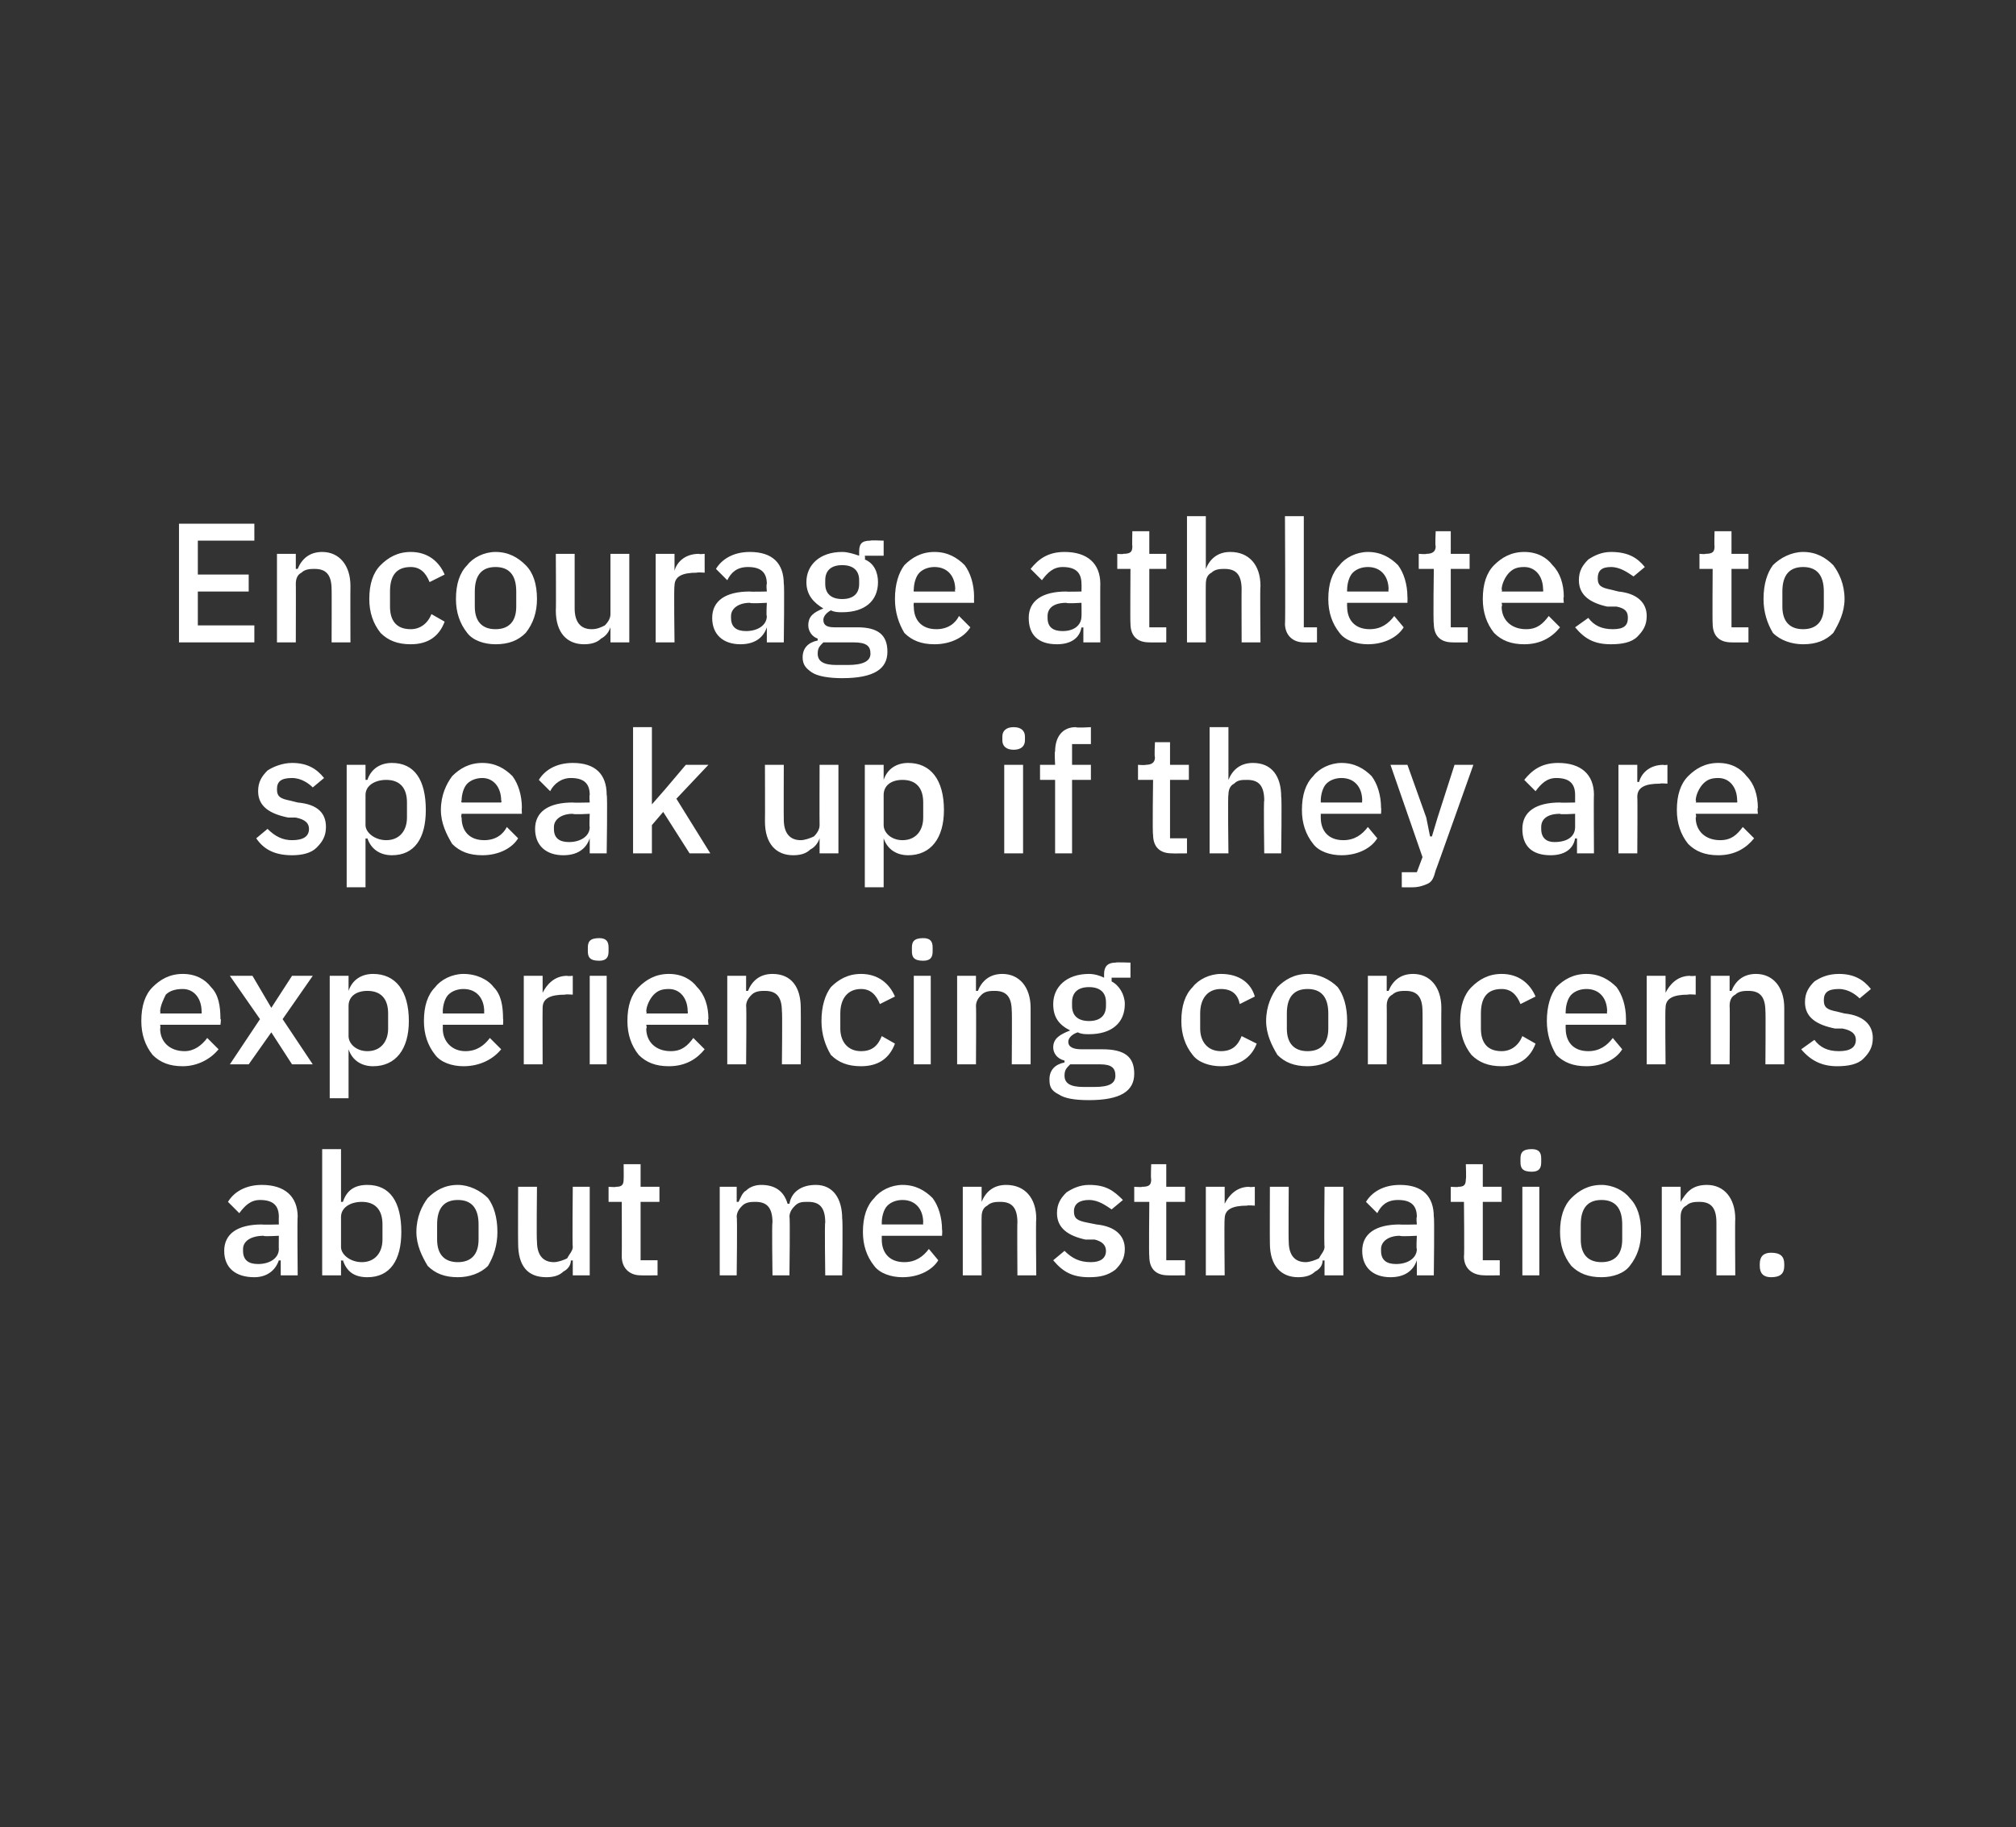 <?xml version="1.0" standalone="no"?><!DOCTYPE svg PUBLIC "-//W3C//DTD SVG 1.1//EN" "http://www.w3.org/Graphics/SVG/1.1/DTD/svg11.dtd"><svg xmlns="http://www.w3.org/2000/svg" version="1.1" width="107px" height="97px" viewBox="0 -1 107 97" style="top:-1px"><rect x="0" y="-1" width="107" height="97" fill="#333333" stroke="none"/>  <desc>Encourage athletes to speak up if they are experiencing concerns about menstruation.</desc>  <defs/>  <g id="Polygon182941">    <path d="M 15.8 63.6 C 15.77 63.56 15.8 66.7 15.8 66.7 L 14.9 66.7 L 14.9 65.9 C 14.9 65.9 14.83 65.93 14.8 65.9 C 14.6 66.5 14.1 66.8 13.5 66.8 C 12.5 66.8 11.9 66.3 11.9 65.4 C 11.9 64.5 12.6 64 13.9 64 C 13.94 64.02 14.8 64 14.8 64 C 14.8 64 14.79 63.62 14.8 63.6 C 14.8 63 14.5 62.7 13.8 62.7 C 13.3 62.7 13 63 12.7 63.4 C 12.7 63.4 12.1 62.8 12.1 62.8 C 12.4 62.3 13 61.9 13.9 61.9 C 15.1 61.9 15.8 62.5 15.8 63.6 Z M 14.8 64.6 C 14.8 64.6 13.96 64.65 14 64.6 C 13.3 64.6 12.9 64.9 12.9 65.3 C 12.9 65.3 12.9 65.4 12.9 65.4 C 12.9 65.9 13.2 66.1 13.7 66.1 C 14.3 66.1 14.8 65.8 14.8 65.3 C 14.79 65.32 14.8 64.6 14.8 64.6 Z M 17.1 66.7 L 18.1 66.7 L 18.1 65.9 C 18.1 65.9 18.16 65.94 18.2 65.9 C 18.4 66.5 18.8 66.8 19.5 66.8 C 20.7 66.8 21.3 65.9 21.3 64.4 C 21.3 62.8 20.7 61.9 19.5 61.9 C 18.8 61.9 18.4 62.2 18.2 62.8 C 18.16 62.8 18.1 62.8 18.1 62.8 L 18.1 60 L 17.1 60 L 17.1 66.7 Z M 18.1 65.2 C 18.1 65.2 18.1 63.6 18.1 63.6 C 18.1 63.1 18.6 62.8 19.2 62.8 C 19.9 62.8 20.3 63.2 20.3 64 C 20.3 64 20.3 64.8 20.3 64.8 C 20.3 65.5 19.9 66 19.2 66 C 18.6 66 18.1 65.6 18.1 65.2 Z M 25.9 66.2 C 26.2 65.7 26.4 65.1 26.4 64.4 C 26.4 63.6 26.2 63 25.9 62.6 C 25.5 62.2 24.9 61.9 24.3 61.9 C 23.6 61.9 23.1 62.2 22.7 62.6 C 22.4 63 22.1 63.6 22.1 64.4 C 22.1 65.1 22.4 65.7 22.7 66.2 C 23.1 66.6 23.6 66.8 24.3 66.8 C 24.9 66.8 25.5 66.6 25.9 66.2 Z M 23.2 64.8 C 23.2 64.8 23.2 64 23.2 64 C 23.2 63.1 23.6 62.7 24.3 62.7 C 25 62.7 25.4 63.1 25.4 64 C 25.4 64 25.4 64.8 25.4 64.8 C 25.4 65.6 25 66 24.3 66 C 23.6 66 23.2 65.6 23.2 64.8 Z M 30.4 66.7 L 31.3 66.7 L 31.3 62 L 30.4 62 C 30.4 62 30.37 65.16 30.4 65.2 C 30.4 65.4 30.2 65.6 30.1 65.8 C 29.9 65.9 29.6 66 29.4 66 C 28.8 66 28.5 65.6 28.5 64.9 C 28.47 64.88 28.5 62 28.5 62 L 27.5 62 C 27.5 62 27.49 65.01 27.5 65 C 27.5 66.2 28 66.8 29 66.8 C 29.4 66.8 29.7 66.7 29.9 66.5 C 30.1 66.4 30.3 66.2 30.3 65.9 C 30.33 65.94 30.4 65.9 30.4 65.9 L 30.4 66.7 Z M 34.9 66.7 L 34.9 65.9 L 34 65.9 L 34 62.8 L 35 62.8 L 35 62 L 34 62 L 34 60.8 L 33.1 60.8 C 33.1 60.8 33.11 61.57 33.1 61.6 C 33.1 61.9 33 62 32.7 62 C 32.68 62.03 32.3 62 32.3 62 L 32.3 62.8 L 33 62.8 C 33 62.8 33.01 65.69 33 65.7 C 33 66.3 33.4 66.7 34 66.7 C 34.05 66.71 34.9 66.7 34.9 66.7 Z M 39.1 66.7 C 39.1 66.7 39.14 63.57 39.1 63.6 C 39.1 63.3 39.3 63.1 39.4 63 C 39.6 62.8 39.9 62.8 40.1 62.8 C 40.7 62.8 41 63.1 41 63.9 C 40.96 63.86 41 66.7 41 66.7 L 41.9 66.7 C 41.9 66.7 41.94 63.57 41.9 63.6 C 41.9 63.3 42.1 63.1 42.2 63 C 42.4 62.8 42.6 62.8 42.9 62.8 C 43.5 62.8 43.8 63.1 43.8 63.9 C 43.76 63.86 43.8 66.7 43.8 66.7 L 44.7 66.7 C 44.7 66.7 44.74 63.74 44.7 63.7 C 44.7 62.6 44.2 61.9 43.3 61.9 C 42.5 61.9 42 62.3 41.9 62.9 C 41.9 62.9 41.8 62.9 41.8 62.9 C 41.6 62.2 41.1 61.9 40.4 61.9 C 40.1 61.9 39.8 62 39.6 62.2 C 39.4 62.3 39.3 62.6 39.2 62.8 C 39.19 62.8 39.1 62.8 39.1 62.8 L 39.1 62 L 38.2 62 L 38.2 66.7 L 39.1 66.7 Z M 49.8 65.9 C 49.8 65.9 49.3 65.3 49.3 65.3 C 49 65.7 48.6 66 48 66 C 47.2 66 46.8 65.5 46.8 64.8 C 46.8 64.77 46.8 64.6 46.8 64.6 L 50 64.6 C 50 64.6 50.02 64.25 50 64.3 C 50 63.6 49.8 63 49.5 62.6 C 49.1 62.2 48.6 61.9 47.9 61.9 C 47.3 61.9 46.7 62.2 46.4 62.6 C 46 63 45.8 63.6 45.8 64.4 C 45.8 65.1 46 65.7 46.4 66.2 C 46.7 66.6 47.3 66.8 47.9 66.8 C 48.8 66.8 49.5 66.4 49.8 65.9 Z M 49 63.9 C 48.98 63.88 49 64 49 64 L 46.8 64 C 46.8 64 46.8 63.91 46.8 63.9 C 46.8 63.6 46.9 63.2 47.1 63 C 47.3 62.8 47.6 62.7 47.9 62.7 C 48.6 62.7 49 63.2 49 63.9 Z M 52.1 66.7 C 52.1 66.7 52.09 63.58 52.1 63.6 C 52.1 63.3 52.2 63.1 52.4 63 C 52.6 62.8 52.9 62.8 53.1 62.8 C 53.7 62.8 54 63.1 54 63.9 C 53.98 63.87 54 66.7 54 66.7 L 55 66.7 C 55 66.7 54.97 63.74 55 63.7 C 55 62.6 54.4 61.9 53.4 61.9 C 52.7 61.9 52.3 62.3 52.1 62.8 C 52.13 62.8 52.1 62.8 52.1 62.8 L 52.1 62 L 51.1 62 L 51.1 66.7 L 52.1 66.7 Z M 59.2 66.4 C 59.5 66.1 59.7 65.8 59.7 65.3 C 59.7 64.6 59.2 64.1 58.2 64 C 58.2 64 57.7 63.9 57.7 63.9 C 57.2 63.8 57 63.7 57 63.3 C 57 62.9 57.3 62.7 57.8 62.7 C 58.3 62.7 58.7 63 59 63.2 C 59 63.2 59.6 62.7 59.6 62.7 C 59.1 62.2 58.7 61.9 57.8 61.9 C 57.3 61.9 56.9 62.1 56.6 62.3 C 56.3 62.6 56.1 62.9 56.1 63.4 C 56.1 64.2 56.7 64.6 57.6 64.8 C 57.6 64.8 58.1 64.8 58.1 64.8 C 58.5 64.9 58.7 65.1 58.7 65.4 C 58.7 65.8 58.4 66 57.9 66 C 57.3 66 56.9 65.8 56.5 65.4 C 56.5 65.4 55.9 65.9 55.9 65.9 C 56.4 66.5 56.9 66.8 57.8 66.8 C 58.4 66.8 58.8 66.7 59.2 66.4 Z M 62.9 66.7 L 62.9 65.9 L 61.9 65.9 L 61.9 62.8 L 62.9 62.8 L 62.9 62 L 61.9 62 L 61.9 60.8 L 61.1 60.8 C 61.1 60.8 61.07 61.57 61.1 61.6 C 61.1 61.9 61 62 60.6 62 C 60.64 62.03 60.2 62 60.2 62 L 60.2 62.8 L 61 62.8 C 61 62.8 60.97 65.69 61 65.7 C 61 66.3 61.3 66.7 62 66.7 C 62 66.71 62.9 66.7 62.9 66.7 Z M 65 66.7 C 65 66.7 64.97 63.72 65 63.7 C 65 63.2 65.4 63 66.2 63 C 66.18 62.97 66.6 63 66.6 63 L 66.6 62 C 66.6 62 66.31 62.03 66.3 62 C 65.6 62 65.2 62.5 65 62.9 C 65.02 62.93 65 62.9 65 62.9 L 65 62 L 64 62 L 64 66.7 L 65 66.7 Z M 70.3 66.7 L 71.3 66.7 L 71.3 62 L 70.3 62 C 70.3 62 70.27 65.16 70.3 65.2 C 70.3 65.4 70.1 65.6 70 65.8 C 69.8 65.9 69.5 66 69.3 66 C 68.7 66 68.4 65.6 68.4 64.9 C 68.38 64.88 68.4 62 68.4 62 L 67.4 62 C 67.4 62 67.39 65.01 67.4 65 C 67.4 66.2 68 66.8 68.9 66.8 C 69.3 66.8 69.6 66.7 69.8 66.5 C 70 66.4 70.2 66.2 70.2 65.9 C 70.24 65.94 70.3 65.9 70.3 65.9 L 70.3 66.7 Z M 76.1 63.6 C 76.14 63.56 76.1 66.7 76.1 66.7 L 75.2 66.7 L 75.2 65.9 C 75.2 65.9 75.2 65.93 75.2 65.9 C 75 66.5 74.5 66.8 73.8 66.8 C 72.9 66.8 72.3 66.3 72.3 65.4 C 72.3 64.5 73 64 74.3 64 C 74.31 64.02 75.2 64 75.2 64 C 75.2 64 75.16 63.62 75.2 63.6 C 75.2 63 74.9 62.7 74.2 62.7 C 73.6 62.7 73.3 63 73.1 63.4 C 73.1 63.4 72.5 62.8 72.5 62.8 C 72.8 62.3 73.4 61.9 74.3 61.9 C 75.5 61.9 76.1 62.5 76.1 63.6 Z M 75.2 64.6 C 75.2 64.6 74.33 64.65 74.3 64.6 C 73.7 64.6 73.3 64.9 73.3 65.3 C 73.3 65.3 73.3 65.4 73.3 65.4 C 73.3 65.9 73.6 66.1 74.1 66.1 C 74.7 66.1 75.2 65.8 75.2 65.3 C 75.16 65.32 75.2 64.6 75.2 64.6 Z M 79.6 66.7 L 79.6 65.9 L 78.7 65.9 L 78.7 62.8 L 79.7 62.8 L 79.7 62 L 78.7 62 L 78.7 60.8 L 77.8 60.8 C 77.8 60.8 77.83 61.57 77.8 61.6 C 77.8 61.9 77.7 62 77.4 62 C 77.4 62.03 77 62 77 62 L 77 62.8 L 77.7 62.8 C 77.7 62.8 77.73 65.69 77.7 65.7 C 77.7 66.3 78.1 66.7 78.8 66.7 C 78.77 66.71 79.6 66.7 79.6 66.7 Z M 81.8 60.7 C 81.8 60.7 81.8 60.5 81.8 60.5 C 81.8 60.2 81.7 60 81.3 60 C 80.8 60 80.7 60.2 80.7 60.5 C 80.7 60.5 80.7 60.7 80.7 60.7 C 80.7 61 80.8 61.2 81.3 61.2 C 81.7 61.2 81.8 61 81.8 60.7 Z M 80.8 66.7 L 81.7 66.7 L 81.7 62 L 80.8 62 L 80.8 66.7 Z M 86.5 66.2 C 86.9 65.7 87.1 65.1 87.1 64.4 C 87.1 63.6 86.9 63 86.5 62.6 C 86.2 62.2 85.6 61.9 85 61.9 C 84.3 61.9 83.8 62.2 83.4 62.6 C 83 63 82.8 63.6 82.8 64.4 C 82.8 65.1 83 65.7 83.4 66.2 C 83.8 66.6 84.3 66.8 85 66.8 C 85.6 66.8 86.2 66.6 86.5 66.2 Z M 83.9 64.8 C 83.9 64.8 83.9 64 83.9 64 C 83.9 63.1 84.3 62.7 85 62.7 C 85.7 62.7 86.1 63.1 86.1 64 C 86.1 64 86.1 64.8 86.1 64.8 C 86.1 65.6 85.7 66 85 66 C 84.3 66 83.9 65.6 83.9 64.8 Z M 89.2 66.7 C 89.2 66.7 89.2 63.58 89.2 63.6 C 89.2 63.3 89.3 63.1 89.5 63 C 89.7 62.8 90 62.8 90.2 62.8 C 90.8 62.8 91.1 63.1 91.1 63.9 C 91.1 63.87 91.1 66.7 91.1 66.7 L 92.1 66.7 C 92.1 66.7 92.08 63.74 92.1 63.7 C 92.1 62.6 91.5 61.9 90.6 61.9 C 89.8 61.9 89.5 62.3 89.2 62.8 C 89.25 62.8 89.2 62.8 89.2 62.8 L 89.2 62 L 88.2 62 L 88.2 66.7 L 89.2 66.7 Z M 94.7 66.2 C 94.7 66.2 94.7 66.1 94.7 66.1 C 94.7 65.7 94.5 65.5 94 65.5 C 93.6 65.5 93.4 65.7 93.4 66.1 C 93.4 66.1 93.4 66.2 93.4 66.2 C 93.4 66.6 93.6 66.8 94 66.8 C 94.5 66.8 94.7 66.6 94.7 66.2 Z " stroke="none" fill="#fff"/>  </g>  <g id="Polygon182940">    <path d="M 11.6 54.7 C 11.6 54.7 11 54.1 11 54.1 C 10.7 54.5 10.3 54.8 9.8 54.8 C 9 54.8 8.5 54.3 8.5 53.6 C 8.53 53.57 8.5 53.4 8.5 53.4 L 11.7 53.4 C 11.7 53.4 11.75 53.05 11.7 53.1 C 11.7 52.4 11.6 51.8 11.2 51.4 C 10.9 51 10.4 50.7 9.7 50.7 C 9 50.7 8.5 51 8.1 51.4 C 7.7 51.8 7.5 52.4 7.5 53.2 C 7.5 53.9 7.7 54.5 8.1 55 C 8.5 55.4 9 55.6 9.7 55.6 C 10.5 55.6 11.2 55.2 11.6 54.7 Z M 10.7 52.7 C 10.71 52.68 10.7 52.8 10.7 52.8 L 8.5 52.8 C 8.5 52.8 8.53 52.71 8.5 52.7 C 8.5 52.4 8.7 52 8.8 51.8 C 9 51.6 9.3 51.5 9.7 51.5 C 10.3 51.5 10.7 52 10.7 52.7 Z M 13.2 55.5 L 14.4 53.8 L 14.4 53.8 L 15.5 55.5 L 16.6 55.5 L 15 53.1 L 16.6 50.8 L 15.5 50.8 L 14.4 52.5 L 14.4 52.5 L 13.4 50.8 L 12.2 50.8 L 13.8 53.1 L 12.2 55.5 L 13.2 55.5 Z M 17.5 57.3 L 18.5 57.3 L 18.5 54.7 C 18.5 54.7 18.51 54.74 18.5 54.7 C 18.7 55.3 19.2 55.6 19.8 55.6 C 21 55.6 21.7 54.7 21.7 53.2 C 21.7 51.6 21 50.7 19.8 50.7 C 19.2 50.7 18.7 51 18.5 51.6 C 18.51 51.6 18.5 51.6 18.5 51.6 L 18.5 50.8 L 17.5 50.8 L 17.5 57.3 Z M 18.5 54 C 18.5 54 18.5 52.4 18.5 52.4 C 18.5 51.9 18.9 51.6 19.5 51.6 C 20.2 51.6 20.6 52 20.6 52.8 C 20.6 52.8 20.6 53.6 20.6 53.6 C 20.6 54.3 20.2 54.8 19.5 54.8 C 18.9 54.8 18.5 54.4 18.5 54 Z M 26.6 54.7 C 26.6 54.7 26 54.1 26 54.1 C 25.7 54.5 25.3 54.8 24.7 54.8 C 24 54.8 23.5 54.3 23.5 53.6 C 23.51 53.57 23.5 53.4 23.5 53.4 L 26.7 53.4 C 26.7 53.4 26.72 53.05 26.7 53.1 C 26.7 52.4 26.6 51.8 26.2 51.4 C 25.9 51 25.3 50.7 24.6 50.7 C 24 50.7 23.4 51 23.1 51.4 C 22.7 51.8 22.5 52.4 22.5 53.2 C 22.5 53.9 22.7 54.5 23.1 55 C 23.4 55.4 24 55.6 24.6 55.6 C 25.5 55.6 26.2 55.2 26.6 54.7 Z M 25.7 52.7 C 25.69 52.68 25.7 52.8 25.7 52.8 L 23.5 52.8 C 23.5 52.8 23.51 52.71 23.5 52.7 C 23.5 52.4 23.6 52 23.8 51.8 C 24 51.6 24.3 51.5 24.6 51.5 C 25.3 51.5 25.7 52 25.7 52.7 Z M 28.8 55.5 C 28.8 55.5 28.79 52.52 28.8 52.5 C 28.8 52 29.2 51.8 30 51.8 C 30 51.77 30.4 51.8 30.4 51.8 L 30.4 50.8 C 30.4 50.8 30.13 50.83 30.1 50.8 C 29.4 50.8 29 51.3 28.8 51.7 C 28.84 51.73 28.8 51.7 28.8 51.7 L 28.8 50.8 L 27.8 50.8 L 27.8 55.5 L 28.8 55.5 Z M 32.3 49.5 C 32.3 49.5 32.3 49.3 32.3 49.3 C 32.3 49 32.2 48.8 31.8 48.8 C 31.3 48.8 31.2 49 31.2 49.3 C 31.2 49.3 31.2 49.5 31.2 49.5 C 31.2 49.8 31.3 50 31.8 50 C 32.2 50 32.3 49.8 32.3 49.5 Z M 31.3 55.5 L 32.2 55.5 L 32.2 50.8 L 31.3 50.8 L 31.3 55.5 Z M 37.4 54.7 C 37.4 54.7 36.8 54.1 36.8 54.1 C 36.5 54.5 36.2 54.8 35.6 54.8 C 34.8 54.8 34.3 54.3 34.3 53.6 C 34.35 53.57 34.3 53.4 34.3 53.4 L 37.6 53.4 C 37.6 53.4 37.56 53.05 37.6 53.1 C 37.6 52.4 37.4 51.8 37 51.4 C 36.7 51 36.2 50.7 35.5 50.7 C 34.8 50.7 34.3 51 33.9 51.4 C 33.5 51.8 33.3 52.4 33.3 53.2 C 33.3 53.9 33.5 54.5 33.9 55 C 34.3 55.4 34.8 55.6 35.5 55.6 C 36.4 55.6 37 55.2 37.4 54.7 Z M 36.5 52.7 C 36.52 52.68 36.5 52.8 36.5 52.8 L 34.3 52.8 C 34.3 52.8 34.35 52.71 34.3 52.7 C 34.3 52.4 34.5 52 34.7 51.8 C 34.9 51.6 35.1 51.5 35.5 51.5 C 36.1 51.5 36.5 52 36.5 52.7 Z M 39.6 55.5 C 39.6 55.5 39.63 52.38 39.6 52.4 C 39.6 52.1 39.8 51.9 39.9 51.8 C 40.1 51.6 40.4 51.6 40.6 51.6 C 41.2 51.6 41.5 51.9 41.5 52.7 C 41.53 52.67 41.5 55.5 41.5 55.5 L 42.5 55.5 C 42.5 55.5 42.51 52.54 42.5 52.5 C 42.5 51.4 42 50.7 41 50.7 C 40.3 50.7 39.9 51.1 39.7 51.6 C 39.67 51.6 39.6 51.6 39.6 51.6 L 39.6 50.8 L 38.6 50.8 L 38.6 55.5 L 39.6 55.5 Z M 47.5 54.4 C 47.5 54.4 46.8 54 46.8 54 C 46.6 54.5 46.3 54.8 45.7 54.8 C 45 54.8 44.6 54.3 44.6 53.6 C 44.6 53.6 44.6 52.8 44.6 52.8 C 44.6 52 45 51.5 45.7 51.5 C 46.2 51.5 46.5 51.8 46.7 52.3 C 46.7 52.3 47.5 51.9 47.5 51.9 C 47.2 51.2 46.6 50.7 45.7 50.7 C 45 50.7 44.5 51 44.1 51.4 C 43.8 51.8 43.6 52.4 43.6 53.2 C 43.6 53.9 43.8 54.5 44.1 55 C 44.5 55.4 45 55.6 45.7 55.6 C 46.6 55.6 47.2 55.2 47.5 54.4 Z M 49.5 49.5 C 49.5 49.5 49.5 49.3 49.5 49.3 C 49.5 49 49.4 48.8 49 48.8 C 48.5 48.8 48.4 49 48.4 49.3 C 48.4 49.3 48.4 49.5 48.4 49.5 C 48.4 49.8 48.5 50 49 50 C 49.4 50 49.5 49.8 49.5 49.5 Z M 48.5 55.5 L 49.4 55.5 L 49.4 50.8 L 48.5 50.8 L 48.5 55.5 Z M 51.8 55.5 C 51.8 55.5 51.82 52.38 51.8 52.4 C 51.8 52.1 52 51.9 52.1 51.8 C 52.3 51.6 52.6 51.6 52.8 51.6 C 53.4 51.6 53.7 51.9 53.7 52.7 C 53.72 52.67 53.7 55.5 53.7 55.5 L 54.7 55.5 C 54.7 55.5 54.7 52.54 54.7 52.5 C 54.7 51.4 54.1 50.7 53.2 50.7 C 52.5 50.7 52.1 51.1 51.9 51.6 C 51.87 51.6 51.8 51.6 51.8 51.6 L 51.8 50.8 L 50.8 50.8 L 50.8 55.5 L 51.8 55.5 Z M 58.5 54.7 C 58.5 54.7 57.4 54.7 57.4 54.7 C 57 54.7 56.7 54.6 56.7 54.3 C 56.7 54.1 56.9 53.9 57.2 53.8 C 57.4 53.9 57.6 53.9 57.8 53.9 C 59 53.9 59.7 53.3 59.7 52.3 C 59.7 51.8 59.4 51.3 59 51.1 C 59 51.05 59 50.9 59 50.9 L 60 50.9 L 60 50.1 C 60 50.1 59.23 50.07 59.2 50.1 C 58.8 50.1 58.6 50.3 58.6 50.7 C 58.6 50.7 58.6 50.9 58.6 50.9 C 58.4 50.8 58.1 50.7 57.8 50.7 C 56.6 50.7 55.9 51.4 55.9 52.3 C 55.9 53 56.2 53.4 56.8 53.7 C 56.8 53.7 56.8 53.7 56.8 53.7 C 56.3 53.9 55.9 54.1 55.9 54.6 C 55.9 54.9 56.1 55.2 56.5 55.3 C 56.5 55.3 56.5 55.4 56.5 55.4 C 56 55.5 55.7 55.8 55.7 56.3 C 55.7 56.7 55.8 56.9 56.2 57.1 C 56.5 57.3 57 57.4 57.8 57.4 C 59.5 57.4 60.2 56.9 60.2 56 C 60.2 55.1 59.7 54.7 58.5 54.7 Z M 58.1 56.7 C 58.1 56.7 57.5 56.7 57.5 56.7 C 56.8 56.7 56.5 56.5 56.5 56.1 C 56.5 55.8 56.6 55.7 56.8 55.5 C 56.8 55.5 58.4 55.5 58.4 55.5 C 59 55.5 59.2 55.7 59.2 56.1 C 59.2 56.5 58.9 56.7 58.1 56.7 Z M 56.9 52.4 C 56.9 52.4 56.9 52.2 56.9 52.2 C 56.9 51.7 57.2 51.4 57.8 51.4 C 58.4 51.4 58.7 51.7 58.7 52.2 C 58.7 52.2 58.7 52.4 58.7 52.4 C 58.7 52.9 58.4 53.2 57.8 53.2 C 57.2 53.2 56.9 52.9 56.9 52.4 Z M 66.7 54.4 C 66.7 54.4 65.9 54 65.9 54 C 65.7 54.5 65.4 54.8 64.8 54.8 C 64.1 54.8 63.7 54.3 63.7 53.6 C 63.7 53.6 63.7 52.8 63.7 52.8 C 63.7 52 64.1 51.5 64.8 51.5 C 65.4 51.5 65.7 51.8 65.8 52.3 C 65.8 52.3 66.6 51.9 66.6 51.9 C 66.4 51.2 65.8 50.7 64.8 50.7 C 64.2 50.7 63.6 51 63.3 51.4 C 62.9 51.8 62.7 52.4 62.7 53.2 C 62.7 53.9 62.9 54.5 63.3 55 C 63.6 55.4 64.2 55.6 64.8 55.6 C 65.7 55.6 66.4 55.2 66.7 54.4 Z M 71 55 C 71.3 54.5 71.5 53.9 71.5 53.2 C 71.5 52.4 71.3 51.8 71 51.4 C 70.6 51 70 50.7 69.4 50.7 C 68.7 50.7 68.2 51 67.8 51.4 C 67.5 51.8 67.2 52.4 67.2 53.2 C 67.2 53.9 67.5 54.5 67.8 55 C 68.2 55.4 68.7 55.6 69.4 55.6 C 70 55.6 70.6 55.4 71 55 Z M 68.3 53.6 C 68.3 53.6 68.3 52.8 68.3 52.8 C 68.3 51.9 68.7 51.5 69.4 51.5 C 70.1 51.5 70.5 51.9 70.5 52.8 C 70.5 52.8 70.5 53.6 70.5 53.6 C 70.5 54.4 70.1 54.8 69.4 54.8 C 68.7 54.8 68.3 54.4 68.3 53.6 Z M 73.6 55.5 C 73.6 55.5 73.61 52.38 73.6 52.4 C 73.6 52.1 73.7 51.9 73.9 51.8 C 74.1 51.6 74.4 51.6 74.6 51.6 C 75.2 51.6 75.5 51.9 75.5 52.7 C 75.51 52.67 75.5 55.5 75.5 55.5 L 76.5 55.5 C 76.5 55.5 76.49 52.54 76.5 52.5 C 76.5 51.4 75.9 50.7 75 50.7 C 74.3 50.7 73.9 51.1 73.7 51.6 C 73.66 51.6 73.6 51.6 73.6 51.6 L 73.6 50.8 L 72.6 50.8 L 72.6 55.5 L 73.6 55.5 Z M 81.5 54.4 C 81.5 54.4 80.8 54 80.8 54 C 80.6 54.5 80.2 54.8 79.7 54.8 C 78.9 54.8 78.6 54.3 78.6 53.6 C 78.6 53.6 78.6 52.8 78.6 52.8 C 78.6 52 78.9 51.5 79.7 51.5 C 80.2 51.5 80.5 51.8 80.7 52.3 C 80.7 52.3 81.5 51.9 81.5 51.9 C 81.2 51.2 80.6 50.7 79.7 50.7 C 79 50.7 78.5 51 78.1 51.4 C 77.7 51.8 77.5 52.4 77.5 53.2 C 77.5 53.9 77.7 54.5 78.1 55 C 78.5 55.4 79 55.6 79.7 55.6 C 80.6 55.6 81.2 55.2 81.5 54.4 Z M 86.1 54.7 C 86.1 54.7 85.6 54.1 85.6 54.1 C 85.3 54.5 84.9 54.8 84.3 54.8 C 83.5 54.8 83.1 54.3 83.1 53.6 C 83.09 53.57 83.1 53.4 83.1 53.4 L 86.3 53.4 C 86.3 53.4 86.3 53.05 86.3 53.1 C 86.3 52.4 86.1 51.8 85.8 51.4 C 85.4 51 84.9 50.7 84.2 50.7 C 83.5 50.7 83 51 82.6 51.4 C 82.3 51.8 82.1 52.4 82.1 53.2 C 82.1 53.9 82.3 54.5 82.6 55 C 83 55.4 83.5 55.6 84.2 55.6 C 85.1 55.6 85.8 55.2 86.1 54.7 Z M 85.3 52.7 C 85.27 52.68 85.3 52.8 85.3 52.8 L 83.1 52.8 C 83.1 52.8 83.09 52.71 83.1 52.7 C 83.1 52.4 83.2 52 83.4 51.8 C 83.6 51.6 83.9 51.5 84.2 51.5 C 84.9 51.5 85.3 52 85.3 52.7 Z M 88.4 55.5 C 88.4 55.5 88.37 52.52 88.4 52.5 C 88.4 52 88.8 51.8 89.6 51.8 C 89.58 51.77 90 51.8 90 51.8 L 90 50.8 C 90 50.8 89.71 50.83 89.7 50.8 C 89 50.8 88.6 51.3 88.4 51.7 C 88.42 51.73 88.4 51.7 88.4 51.7 L 88.4 50.8 L 87.4 50.8 L 87.4 55.5 L 88.4 55.5 Z M 91.8 55.5 C 91.8 55.5 91.82 52.38 91.8 52.4 C 91.8 52.1 91.9 51.9 92.1 51.8 C 92.3 51.6 92.6 51.6 92.8 51.6 C 93.4 51.6 93.7 51.9 93.7 52.7 C 93.72 52.67 93.7 55.5 93.7 55.5 L 94.7 55.5 C 94.7 55.5 94.7 52.54 94.7 52.5 C 94.7 51.4 94.1 50.7 93.2 50.7 C 92.5 50.7 92.1 51.1 91.9 51.6 C 91.86 51.6 91.8 51.6 91.8 51.6 L 91.8 50.8 L 90.8 50.8 L 90.8 55.5 L 91.8 55.5 Z M 98.9 55.2 C 99.2 54.9 99.4 54.6 99.4 54.1 C 99.4 53.4 98.9 52.9 97.9 52.8 C 97.9 52.8 97.5 52.7 97.5 52.7 C 97 52.6 96.8 52.5 96.8 52.1 C 96.8 51.7 97 51.5 97.6 51.5 C 98.1 51.5 98.5 51.8 98.7 52 C 98.7 52 99.3 51.5 99.3 51.5 C 98.9 51 98.4 50.7 97.6 50.7 C 97 50.7 96.6 50.9 96.3 51.1 C 96 51.4 95.8 51.7 95.8 52.2 C 95.8 53 96.4 53.4 97.4 53.6 C 97.4 53.6 97.8 53.6 97.8 53.6 C 98.3 53.7 98.5 53.9 98.5 54.2 C 98.5 54.6 98.2 54.8 97.6 54.8 C 97 54.8 96.6 54.6 96.3 54.2 C 96.3 54.2 95.6 54.7 95.6 54.7 C 96.1 55.3 96.7 55.6 97.5 55.6 C 98.1 55.6 98.6 55.5 98.9 55.2 Z " stroke="none" fill="#fff"/>  </g>  <g id="Polygon182939">    <path d="M 16.8 44 C 17.1 43.7 17.3 43.4 17.3 42.9 C 17.3 42.2 16.9 41.7 15.8 41.6 C 15.8 41.6 15.4 41.5 15.4 41.5 C 14.9 41.4 14.7 41.3 14.7 40.9 C 14.7 40.5 14.9 40.3 15.5 40.3 C 16 40.3 16.4 40.6 16.6 40.8 C 16.6 40.8 17.2 40.3 17.2 40.3 C 16.8 39.8 16.3 39.5 15.5 39.5 C 15 39.5 14.5 39.7 14.2 39.9 C 13.9 40.2 13.7 40.5 13.7 41 C 13.7 41.8 14.3 42.2 15.3 42.4 C 15.3 42.4 15.7 42.4 15.7 42.4 C 16.2 42.5 16.4 42.7 16.4 43 C 16.4 43.4 16.1 43.6 15.5 43.6 C 15 43.6 14.6 43.4 14.2 43 C 14.2 43 13.6 43.5 13.6 43.5 C 14 44.1 14.6 44.4 15.5 44.4 C 16 44.4 16.5 44.3 16.8 44 Z M 18.4 46.1 L 19.4 46.1 L 19.4 43.5 C 19.4 43.5 19.46 43.54 19.5 43.5 C 19.7 44.1 20.2 44.4 20.8 44.4 C 22 44.4 22.6 43.5 22.6 42 C 22.6 40.4 22 39.5 20.8 39.5 C 20.2 39.5 19.7 39.8 19.5 40.4 C 19.46 40.4 19.4 40.4 19.4 40.4 L 19.4 39.6 L 18.4 39.6 L 18.4 46.1 Z M 19.4 42.8 C 19.4 42.8 19.4 41.2 19.4 41.2 C 19.4 40.7 19.9 40.4 20.5 40.4 C 21.2 40.4 21.6 40.8 21.6 41.6 C 21.6 41.6 21.6 42.4 21.6 42.4 C 21.6 43.1 21.2 43.6 20.5 43.6 C 19.9 43.6 19.4 43.2 19.4 42.8 Z M 27.5 43.5 C 27.5 43.5 26.9 42.9 26.9 42.9 C 26.7 43.3 26.3 43.6 25.7 43.6 C 24.9 43.6 24.5 43.1 24.5 42.4 C 24.46 42.37 24.5 42.2 24.5 42.2 L 27.7 42.2 C 27.7 42.2 27.68 41.85 27.7 41.9 C 27.7 41.2 27.5 40.6 27.2 40.2 C 26.8 39.8 26.3 39.5 25.6 39.5 C 24.9 39.5 24.4 39.8 24 40.2 C 23.7 40.6 23.4 41.2 23.4 42 C 23.4 42.7 23.7 43.3 24 43.8 C 24.4 44.2 24.9 44.4 25.6 44.4 C 26.5 44.4 27.2 44 27.5 43.5 Z M 26.6 41.5 C 26.64 41.48 26.6 41.6 26.6 41.6 L 24.5 41.6 C 24.5 41.6 24.46 41.51 24.5 41.5 C 24.5 41.2 24.6 40.8 24.8 40.6 C 25 40.4 25.3 40.3 25.6 40.3 C 26.2 40.3 26.6 40.8 26.6 41.5 Z M 32.2 41.2 C 32.25 41.16 32.2 44.3 32.2 44.3 L 31.3 44.3 L 31.3 43.5 C 31.3 43.5 31.3 43.53 31.3 43.5 C 31.1 44.1 30.6 44.4 29.9 44.4 C 29 44.4 28.4 43.9 28.4 43 C 28.4 42.1 29.1 41.6 30.4 41.6 C 30.42 41.62 31.3 41.6 31.3 41.6 C 31.3 41.6 31.27 41.22 31.3 41.2 C 31.3 40.6 31 40.3 30.3 40.3 C 29.8 40.3 29.4 40.6 29.2 41 C 29.2 41 28.6 40.4 28.6 40.4 C 28.9 39.9 29.5 39.5 30.4 39.5 C 31.6 39.5 32.2 40.1 32.2 41.2 Z M 31.3 42.2 C 31.3 42.2 30.44 42.25 30.4 42.2 C 29.8 42.2 29.4 42.5 29.4 42.9 C 29.4 42.9 29.4 43 29.4 43 C 29.4 43.5 29.7 43.7 30.2 43.7 C 30.8 43.7 31.3 43.4 31.3 42.9 C 31.27 42.92 31.3 42.2 31.3 42.2 Z M 33.6 44.3 L 34.6 44.3 L 34.6 42.8 L 35.2 42.1 L 36.6 44.3 L 37.7 44.3 L 35.9 41.4 L 37.6 39.6 L 36.4 39.6 L 35.3 40.9 L 34.6 41.7 L 34.6 41.7 L 34.6 37.6 L 33.6 37.6 L 33.6 44.3 Z M 43.5 44.3 L 44.5 44.3 L 44.5 39.6 L 43.5 39.6 C 43.5 39.6 43.49 42.76 43.5 42.8 C 43.5 43 43.4 43.2 43.2 43.4 C 43 43.5 42.7 43.6 42.5 43.6 C 41.9 43.6 41.6 43.2 41.6 42.5 C 41.59 42.48 41.6 39.6 41.6 39.6 L 40.6 39.6 C 40.6 39.6 40.61 42.61 40.6 42.6 C 40.6 43.8 41.2 44.4 42.1 44.4 C 42.5 44.4 42.8 44.3 43 44.1 C 43.2 44 43.4 43.8 43.5 43.5 C 43.45 43.54 43.5 43.5 43.5 43.5 L 43.5 44.3 Z M 45.9 46.1 L 46.9 46.1 L 46.9 43.5 C 46.9 43.5 46.9 43.54 46.9 43.5 C 47.1 44.1 47.6 44.4 48.2 44.4 C 49.4 44.4 50.1 43.5 50.1 42 C 50.1 40.4 49.4 39.5 48.2 39.5 C 47.6 39.5 47.1 39.8 46.9 40.4 C 46.9 40.4 46.9 40.4 46.9 40.4 L 46.9 39.6 L 45.9 39.6 L 45.9 46.1 Z M 46.9 42.8 C 46.9 42.8 46.9 41.2 46.9 41.2 C 46.9 40.7 47.3 40.4 47.9 40.4 C 48.6 40.4 49 40.8 49 41.6 C 49 41.6 49 42.4 49 42.4 C 49 43.1 48.6 43.6 47.9 43.6 C 47.3 43.6 46.9 43.2 46.9 42.8 Z M 54.4 38.3 C 54.4 38.3 54.4 38.1 54.4 38.1 C 54.4 37.8 54.2 37.6 53.8 37.6 C 53.4 37.6 53.2 37.8 53.2 38.1 C 53.2 38.1 53.2 38.3 53.2 38.3 C 53.2 38.6 53.4 38.8 53.8 38.8 C 54.2 38.8 54.4 38.6 54.4 38.3 Z M 53.3 44.3 L 54.3 44.3 L 54.3 39.6 L 53.3 39.6 L 53.3 44.3 Z M 56 44.3 L 56.9 44.3 L 56.9 40.4 L 57.9 40.4 L 57.9 39.6 L 56.9 39.6 L 56.9 38.5 L 57.9 38.5 L 57.9 37.6 C 57.9 37.6 57.14 37.65 57.1 37.6 C 56.4 37.6 56 38.1 56 38.9 C 55.96 38.86 56 39.6 56 39.6 L 55.2 39.6 L 55.2 40.4 L 56 40.4 L 56 44.3 Z M 63 44.3 L 63 43.5 L 62.1 43.5 L 62.1 40.4 L 63.1 40.4 L 63.1 39.6 L 62.1 39.6 L 62.1 38.4 L 61.3 38.4 C 61.3 38.4 61.26 39.17 61.3 39.2 C 61.3 39.5 61.1 39.6 60.8 39.6 C 60.82 39.63 60.4 39.6 60.4 39.6 L 60.4 40.4 L 61.2 40.4 C 61.2 40.4 61.16 43.29 61.2 43.3 C 61.2 43.9 61.5 44.3 62.2 44.3 C 62.19 44.31 63 44.3 63 44.3 Z M 64.2 44.3 L 65.2 44.3 C 65.2 44.3 65.16 41.17 65.2 41.2 C 65.2 40.9 65.3 40.7 65.5 40.6 C 65.7 40.4 65.9 40.4 66.2 40.4 C 66.8 40.4 67.1 40.7 67.1 41.5 C 67.06 41.46 67.1 44.3 67.1 44.3 L 68 44.3 C 68 44.3 68.04 41.34 68 41.3 C 68 40.2 67.5 39.5 66.5 39.5 C 65.8 39.5 65.4 39.9 65.2 40.4 C 65.21 40.4 65.2 40.4 65.2 40.4 L 65.2 37.6 L 64.2 37.6 L 64.2 44.3 Z M 73.1 43.5 C 73.1 43.5 72.6 42.9 72.6 42.9 C 72.3 43.3 71.9 43.6 71.3 43.6 C 70.5 43.6 70.1 43.1 70.1 42.4 C 70.1 42.37 70.1 42.2 70.1 42.2 L 73.3 42.2 C 73.3 42.2 73.32 41.85 73.3 41.9 C 73.3 41.2 73.1 40.6 72.8 40.2 C 72.4 39.8 71.9 39.5 71.2 39.5 C 70.6 39.5 70 39.8 69.7 40.2 C 69.3 40.6 69.1 41.2 69.1 42 C 69.1 42.7 69.3 43.3 69.7 43.8 C 70 44.2 70.6 44.4 71.2 44.4 C 72.1 44.4 72.8 44 73.1 43.5 Z M 72.3 41.5 C 72.28 41.48 72.3 41.6 72.3 41.6 L 70.1 41.6 C 70.1 41.6 70.1 41.51 70.1 41.5 C 70.1 41.2 70.2 40.8 70.4 40.6 C 70.6 40.4 70.9 40.3 71.2 40.3 C 71.9 40.3 72.3 40.8 72.3 41.5 Z M 76.3 42.4 L 76 43.4 L 75.9 43.4 L 75.7 42.4 L 74.7 39.6 L 73.8 39.6 L 75.5 44.5 L 75.2 45.3 L 74.4 45.3 L 74.4 46.1 C 74.4 46.1 74.96 46.11 75 46.1 C 75.3 46.1 75.6 46 75.8 45.9 C 76 45.8 76.1 45.6 76.2 45.2 C 76.2 45.24 78.2 39.6 78.2 39.6 L 77.2 39.6 L 76.3 42.4 Z M 84.6 41.2 C 84.58 41.16 84.6 44.3 84.6 44.3 L 83.7 44.3 L 83.7 43.5 C 83.7 43.5 83.64 43.53 83.6 43.5 C 83.5 44.1 83 44.4 82.3 44.4 C 81.3 44.4 80.8 43.9 80.8 43 C 80.8 42.1 81.5 41.6 82.8 41.6 C 82.76 41.62 83.6 41.6 83.6 41.6 C 83.6 41.6 83.6 41.22 83.6 41.2 C 83.6 40.6 83.3 40.3 82.6 40.3 C 82.1 40.3 81.8 40.6 81.5 41 C 81.5 41 80.9 40.4 80.9 40.4 C 81.3 39.9 81.8 39.5 82.7 39.5 C 83.9 39.5 84.6 40.1 84.6 41.2 Z M 83.6 42.2 C 83.6 42.2 82.77 42.25 82.8 42.2 C 82.1 42.2 81.8 42.5 81.8 42.9 C 81.8 42.9 81.8 43 81.8 43 C 81.8 43.5 82.1 43.7 82.5 43.7 C 83.2 43.7 83.6 43.4 83.6 42.9 C 83.6 42.92 83.6 42.2 83.6 42.2 Z M 86.9 44.3 C 86.9 44.3 86.92 41.32 86.9 41.3 C 86.9 40.8 87.3 40.6 88.1 40.6 C 88.13 40.57 88.5 40.6 88.5 40.6 L 88.5 39.6 C 88.5 39.6 88.26 39.63 88.3 39.6 C 87.5 39.6 87.1 40.1 87 40.5 C 86.97 40.53 86.9 40.5 86.9 40.5 L 86.9 39.6 L 85.9 39.6 L 85.9 44.3 L 86.9 44.3 Z M 93.1 43.5 C 93.1 43.5 92.5 42.9 92.5 42.9 C 92.2 43.3 91.9 43.6 91.3 43.6 C 90.5 43.6 90 43.1 90 42.4 C 90.05 42.37 90 42.2 90 42.2 L 93.3 42.2 C 93.3 42.2 93.26 41.85 93.3 41.9 C 93.3 41.2 93.1 40.6 92.7 40.2 C 92.4 39.8 91.9 39.5 91.2 39.5 C 90.5 39.5 90 39.8 89.6 40.2 C 89.2 40.6 89 41.2 89 42 C 89 42.7 89.2 43.3 89.6 43.8 C 90 44.2 90.5 44.4 91.2 44.4 C 92.1 44.4 92.7 44 93.1 43.5 Z M 92.2 41.5 C 92.22 41.48 92.2 41.6 92.2 41.6 L 90 41.6 C 90 41.6 90.05 41.51 90 41.5 C 90 41.2 90.2 40.8 90.4 40.6 C 90.6 40.4 90.8 40.3 91.2 40.3 C 91.8 40.3 92.2 40.8 92.2 41.5 Z " stroke="none" fill="#fff"/>  </g>  <g id="Polygon182938">    <path d="M 13.5 33.1 L 13.5 32.2 L 10.5 32.2 L 10.5 30.4 L 13.2 30.4 L 13.2 29.5 L 10.5 29.5 L 10.5 27.7 L 13.5 27.7 L 13.5 26.8 L 9.5 26.8 L 9.5 33.1 L 13.5 33.1 Z M 15.7 33.1 C 15.7 33.1 15.71 29.98 15.7 30 C 15.7 29.7 15.8 29.5 16 29.4 C 16.2 29.2 16.5 29.2 16.7 29.2 C 17.3 29.2 17.6 29.5 17.6 30.3 C 17.61 30.27 17.6 33.1 17.6 33.1 L 18.6 33.1 C 18.6 33.1 18.59 30.14 18.6 30.1 C 18.6 29 18 28.3 17.1 28.3 C 16.4 28.3 16 28.7 15.8 29.2 C 15.76 29.2 15.7 29.2 15.7 29.2 L 15.7 28.4 L 14.7 28.4 L 14.7 33.1 L 15.7 33.1 Z M 23.6 32 C 23.6 32 22.9 31.6 22.9 31.6 C 22.7 32.1 22.3 32.4 21.8 32.4 C 21 32.4 20.7 31.9 20.7 31.2 C 20.7 31.2 20.7 30.4 20.7 30.4 C 20.7 29.6 21 29.1 21.8 29.1 C 22.3 29.1 22.6 29.4 22.8 29.9 C 22.8 29.9 23.6 29.5 23.6 29.5 C 23.3 28.8 22.7 28.3 21.8 28.3 C 21.1 28.3 20.6 28.6 20.2 29 C 19.8 29.4 19.6 30 19.6 30.8 C 19.6 31.5 19.8 32.1 20.2 32.6 C 20.6 33 21.1 33.2 21.8 33.2 C 22.7 33.2 23.3 32.8 23.6 32 Z M 27.9 32.6 C 28.3 32.1 28.5 31.5 28.5 30.8 C 28.5 30 28.3 29.4 27.9 29 C 27.5 28.6 27 28.3 26.3 28.3 C 25.7 28.3 25.1 28.6 24.8 29 C 24.4 29.4 24.2 30 24.2 30.8 C 24.2 31.5 24.4 32.1 24.8 32.6 C 25.1 33 25.7 33.2 26.3 33.2 C 27 33.2 27.5 33 27.9 32.6 Z M 25.2 31.2 C 25.2 31.2 25.2 30.4 25.2 30.4 C 25.2 29.5 25.6 29.1 26.3 29.1 C 27 29.1 27.4 29.5 27.4 30.4 C 27.4 30.4 27.4 31.2 27.4 31.2 C 27.4 32 27 32.4 26.3 32.4 C 25.6 32.4 25.2 32 25.2 31.2 Z M 32.4 33.1 L 33.4 33.1 L 33.4 28.4 L 32.4 28.4 C 32.4 28.4 32.4 31.56 32.4 31.6 C 32.4 31.8 32.3 32 32.1 32.2 C 31.9 32.3 31.7 32.4 31.4 32.4 C 30.8 32.4 30.5 32 30.5 31.3 C 30.5 31.28 30.5 28.4 30.5 28.4 L 29.5 28.4 C 29.5 28.4 29.52 31.41 29.5 31.4 C 29.5 32.6 30.1 33.2 31 33.2 C 31.4 33.2 31.7 33.1 31.9 32.9 C 32.1 32.8 32.3 32.6 32.4 32.3 C 32.36 32.34 32.4 32.3 32.4 32.3 L 32.4 33.1 Z M 35.8 33.1 C 35.8 33.1 35.76 30.12 35.8 30.1 C 35.8 29.6 36.2 29.4 37 29.4 C 36.97 29.37 37.4 29.4 37.4 29.4 L 37.4 28.4 C 37.4 28.4 37.1 28.43 37.1 28.4 C 36.3 28.4 35.9 28.9 35.8 29.3 C 35.81 29.33 35.8 29.3 35.8 29.3 L 35.8 28.4 L 34.8 28.4 L 34.8 33.1 L 35.8 33.1 Z M 41.6 30 C 41.64 29.96 41.6 33.1 41.6 33.1 L 40.7 33.1 L 40.7 32.3 C 40.7 32.3 40.7 32.33 40.7 32.3 C 40.5 32.9 40 33.2 39.3 33.2 C 38.4 33.2 37.8 32.7 37.8 31.8 C 37.8 30.9 38.5 30.4 39.8 30.4 C 39.81 30.42 40.7 30.4 40.7 30.4 C 40.7 30.4 40.66 30.02 40.7 30 C 40.7 29.4 40.4 29.1 39.7 29.1 C 39.1 29.1 38.8 29.4 38.6 29.8 C 38.6 29.8 38 29.2 38 29.2 C 38.3 28.7 38.9 28.3 39.8 28.3 C 41 28.3 41.6 28.9 41.6 30 Z M 40.7 31 C 40.7 31 39.83 31.05 39.8 31 C 39.2 31 38.8 31.3 38.8 31.7 C 38.8 31.7 38.8 31.8 38.8 31.8 C 38.8 32.3 39.1 32.5 39.6 32.5 C 40.2 32.5 40.7 32.2 40.7 31.7 C 40.66 31.72 40.7 31 40.7 31 Z M 45.5 32.3 C 45.5 32.3 44.3 32.3 44.3 32.3 C 43.9 32.3 43.7 32.2 43.7 31.9 C 43.7 31.7 43.9 31.5 44.1 31.4 C 44.3 31.5 44.5 31.5 44.7 31.5 C 45.9 31.5 46.6 30.9 46.6 29.9 C 46.6 29.4 46.4 28.9 45.9 28.7 C 45.93 28.65 45.9 28.5 45.9 28.5 L 46.9 28.5 L 46.9 27.7 C 46.9 27.7 46.17 27.67 46.2 27.7 C 45.7 27.7 45.6 27.9 45.6 28.3 C 45.6 28.3 45.6 28.5 45.6 28.5 C 45.3 28.4 45 28.3 44.7 28.3 C 43.5 28.3 42.8 29 42.8 29.9 C 42.8 30.6 43.2 31 43.7 31.3 C 43.7 31.3 43.7 31.3 43.7 31.3 C 43.2 31.5 42.9 31.7 42.9 32.2 C 42.9 32.5 43.1 32.8 43.4 32.9 C 43.4 32.9 43.4 33 43.4 33 C 42.9 33.1 42.6 33.4 42.6 33.9 C 42.6 34.3 42.8 34.5 43.1 34.7 C 43.4 34.9 44 35 44.7 35 C 46.4 35 47.1 34.5 47.1 33.6 C 47.1 32.7 46.6 32.3 45.5 32.3 Z M 45 34.3 C 45 34.3 44.4 34.3 44.4 34.3 C 43.7 34.3 43.4 34.1 43.4 33.7 C 43.4 33.4 43.5 33.3 43.7 33.1 C 43.7 33.1 45.3 33.1 45.3 33.1 C 46 33.1 46.2 33.3 46.2 33.7 C 46.2 34.1 45.8 34.3 45 34.3 Z M 43.8 30 C 43.8 30 43.8 29.8 43.8 29.8 C 43.8 29.3 44.1 29 44.7 29 C 45.3 29 45.6 29.3 45.6 29.8 C 45.6 29.8 45.6 30 45.6 30 C 45.6 30.5 45.3 30.8 44.7 30.8 C 44.1 30.8 43.8 30.5 43.8 30 Z M 51.5 32.3 C 51.5 32.3 50.9 31.7 50.9 31.7 C 50.7 32.1 50.3 32.4 49.7 32.4 C 48.9 32.4 48.5 31.9 48.5 31.2 C 48.48 31.17 48.5 31 48.5 31 L 51.7 31 C 51.7 31 51.69 30.65 51.7 30.7 C 51.7 30 51.5 29.4 51.2 29 C 50.8 28.6 50.3 28.3 49.6 28.3 C 48.9 28.3 48.4 28.6 48 29 C 47.7 29.4 47.5 30 47.5 30.8 C 47.5 31.5 47.7 32.1 48 32.6 C 48.4 33 48.9 33.2 49.6 33.2 C 50.5 33.2 51.2 32.8 51.5 32.3 Z M 50.7 30.3 C 50.66 30.28 50.7 30.4 50.7 30.4 L 48.5 30.4 C 48.5 30.4 48.48 30.31 48.5 30.3 C 48.5 30 48.6 29.6 48.8 29.4 C 49 29.2 49.3 29.1 49.6 29.1 C 50.3 29.1 50.7 29.6 50.7 30.3 Z M 58.4 30 C 58.39 29.96 58.4 33.1 58.4 33.1 L 57.5 33.1 L 57.5 32.3 C 57.5 32.3 57.44 32.33 57.4 32.3 C 57.3 32.9 56.8 33.2 56.1 33.2 C 55.1 33.2 54.6 32.7 54.6 31.8 C 54.6 30.9 55.3 30.4 56.6 30.4 C 56.56 30.42 57.4 30.4 57.4 30.4 C 57.4 30.4 57.41 30.02 57.4 30 C 57.4 29.4 57.1 29.1 56.4 29.1 C 55.9 29.1 55.6 29.4 55.3 29.8 C 55.3 29.8 54.7 29.2 54.7 29.2 C 55.1 28.7 55.6 28.3 56.5 28.3 C 57.7 28.3 58.4 28.9 58.4 30 Z M 57.4 31 C 57.4 31 56.58 31.05 56.6 31 C 55.9 31 55.6 31.3 55.6 31.7 C 55.6 31.7 55.6 31.8 55.6 31.8 C 55.6 32.3 55.9 32.5 56.4 32.5 C 57 32.5 57.4 32.2 57.4 31.7 C 57.41 31.72 57.4 31 57.4 31 Z M 61.9 33.1 L 61.9 32.3 L 61 32.3 L 61 29.2 L 61.9 29.2 L 61.9 28.4 L 61 28.4 L 61 27.2 L 60.1 27.2 C 60.1 27.2 60.08 27.97 60.1 28 C 60.1 28.3 60 28.4 59.6 28.4 C 59.65 28.43 59.3 28.4 59.3 28.4 L 59.3 29.2 L 60 29.2 C 60 29.2 59.98 32.09 60 32.1 C 60 32.7 60.3 33.1 61 33.1 C 61.02 33.11 61.9 33.1 61.9 33.1 Z M 63 33.1 L 64 33.1 C 64 33.1 63.99 29.97 64 30 C 64 29.7 64.1 29.5 64.3 29.4 C 64.5 29.2 64.8 29.2 65 29.2 C 65.6 29.2 65.9 29.5 65.9 30.3 C 65.89 30.26 65.9 33.1 65.9 33.1 L 66.9 33.1 C 66.9 33.1 66.87 30.14 66.9 30.1 C 66.9 29 66.3 28.3 65.3 28.3 C 64.6 28.3 64.2 28.7 64 29.2 C 64.03 29.2 64 29.2 64 29.2 L 64 26.4 L 63 26.4 L 63 33.1 Z M 69.9 33.1 L 69.9 32.3 L 69.2 32.3 L 69.2 26.4 L 68.2 26.4 C 68.2 26.4 68.23 32.14 68.2 32.1 C 68.2 32.7 68.6 33.1 69.2 33.1 C 69.23 33.11 69.9 33.1 69.9 33.1 Z M 74.5 32.3 C 74.5 32.3 74 31.7 74 31.7 C 73.7 32.1 73.3 32.4 72.7 32.4 C 71.9 32.4 71.5 31.9 71.5 31.2 C 71.49 31.17 71.5 31 71.5 31 L 74.7 31 C 74.7 31 74.71 30.65 74.7 30.7 C 74.7 30 74.5 29.4 74.2 29 C 73.8 28.6 73.3 28.3 72.6 28.3 C 72 28.3 71.4 28.6 71.1 29 C 70.7 29.4 70.5 30 70.5 30.8 C 70.5 31.5 70.7 32.1 71.1 32.6 C 71.4 33 72 33.2 72.6 33.2 C 73.5 33.2 74.2 32.8 74.5 32.3 Z M 73.7 30.3 C 73.67 30.28 73.7 30.4 73.7 30.4 L 71.5 30.4 C 71.5 30.4 71.49 30.31 71.5 30.3 C 71.5 30 71.6 29.6 71.8 29.4 C 72 29.2 72.3 29.1 72.6 29.1 C 73.3 29.1 73.7 29.6 73.7 30.3 Z M 77.9 33.1 L 77.9 32.3 L 77 32.3 L 77 29.2 L 78 29.2 L 78 28.4 L 77 28.4 L 77 27.2 L 76.2 27.2 C 76.2 27.2 76.16 27.97 76.2 28 C 76.2 28.3 76 28.4 75.7 28.4 C 75.72 28.43 75.3 28.4 75.3 28.4 L 75.3 29.2 L 76.1 29.2 C 76.1 29.2 76.06 32.09 76.1 32.1 C 76.1 32.7 76.4 33.1 77.1 33.1 C 77.09 33.11 77.9 33.1 77.9 33.1 Z M 82.8 32.3 C 82.8 32.3 82.2 31.7 82.2 31.7 C 81.9 32.1 81.6 32.4 81 32.4 C 80.2 32.4 79.7 31.9 79.7 31.2 C 79.75 31.17 79.7 31 79.7 31 L 83 31 C 83 31 82.96 30.65 83 30.7 C 83 30 82.8 29.4 82.4 29 C 82.1 28.6 81.6 28.3 80.9 28.3 C 80.2 28.3 79.7 28.6 79.3 29 C 78.9 29.4 78.7 30 78.7 30.8 C 78.7 31.5 78.9 32.1 79.3 32.6 C 79.7 33 80.2 33.2 80.9 33.2 C 81.8 33.2 82.4 32.8 82.8 32.3 Z M 81.9 30.3 C 81.92 30.28 81.9 30.4 81.9 30.4 L 79.7 30.4 C 79.7 30.4 79.75 30.31 79.7 30.3 C 79.7 30 79.9 29.6 80.1 29.4 C 80.3 29.2 80.5 29.1 80.9 29.1 C 81.5 29.1 81.9 29.6 81.9 30.3 Z M 86.9 32.8 C 87.2 32.5 87.4 32.2 87.4 31.7 C 87.4 31 86.9 30.5 85.9 30.4 C 85.9 30.4 85.5 30.3 85.5 30.3 C 85 30.2 84.8 30.1 84.8 29.7 C 84.8 29.3 85 29.1 85.5 29.1 C 86 29.1 86.4 29.4 86.7 29.6 C 86.7 29.6 87.3 29.1 87.3 29.1 C 86.9 28.6 86.4 28.3 85.5 28.3 C 85 28.3 84.6 28.5 84.3 28.7 C 84 29 83.8 29.3 83.8 29.8 C 83.8 30.6 84.4 31 85.3 31.2 C 85.3 31.2 85.8 31.2 85.8 31.2 C 86.3 31.3 86.4 31.5 86.4 31.8 C 86.4 32.2 86.2 32.4 85.6 32.4 C 85 32.4 84.6 32.2 84.3 31.8 C 84.3 31.8 83.6 32.3 83.6 32.3 C 84.1 32.9 84.6 33.2 85.5 33.2 C 86.1 33.2 86.6 33.1 86.9 32.8 Z M 92.8 33.1 L 92.8 32.3 L 91.9 32.3 L 91.9 29.2 L 92.8 29.2 L 92.8 28.4 L 91.9 28.4 L 91.9 27.2 L 91 27.2 C 91 27.2 90.98 27.97 91 28 C 91 28.3 90.9 28.4 90.5 28.4 C 90.55 28.43 90.2 28.4 90.2 28.4 L 90.2 29.2 L 90.9 29.2 C 90.9 29.2 90.88 32.09 90.9 32.1 C 90.9 32.7 91.2 33.1 91.9 33.1 C 91.91 33.11 92.8 33.1 92.8 33.1 Z M 97.3 32.6 C 97.6 32.1 97.9 31.5 97.9 30.8 C 97.9 30 97.6 29.4 97.3 29 C 96.9 28.6 96.4 28.3 95.7 28.3 C 95.1 28.3 94.5 28.6 94.1 29 C 93.8 29.4 93.6 30 93.6 30.8 C 93.6 31.5 93.8 32.1 94.1 32.6 C 94.5 33 95.1 33.2 95.7 33.2 C 96.4 33.2 96.9 33 97.3 32.6 Z M 94.6 31.2 C 94.6 31.2 94.6 30.4 94.6 30.4 C 94.6 29.5 95 29.1 95.7 29.1 C 96.4 29.1 96.8 29.5 96.8 30.4 C 96.8 30.4 96.8 31.2 96.8 31.2 C 96.8 32 96.4 32.4 95.7 32.4 C 95 32.4 94.6 32 94.6 31.2 Z " stroke="none" fill="#fff"/>  </g></svg>